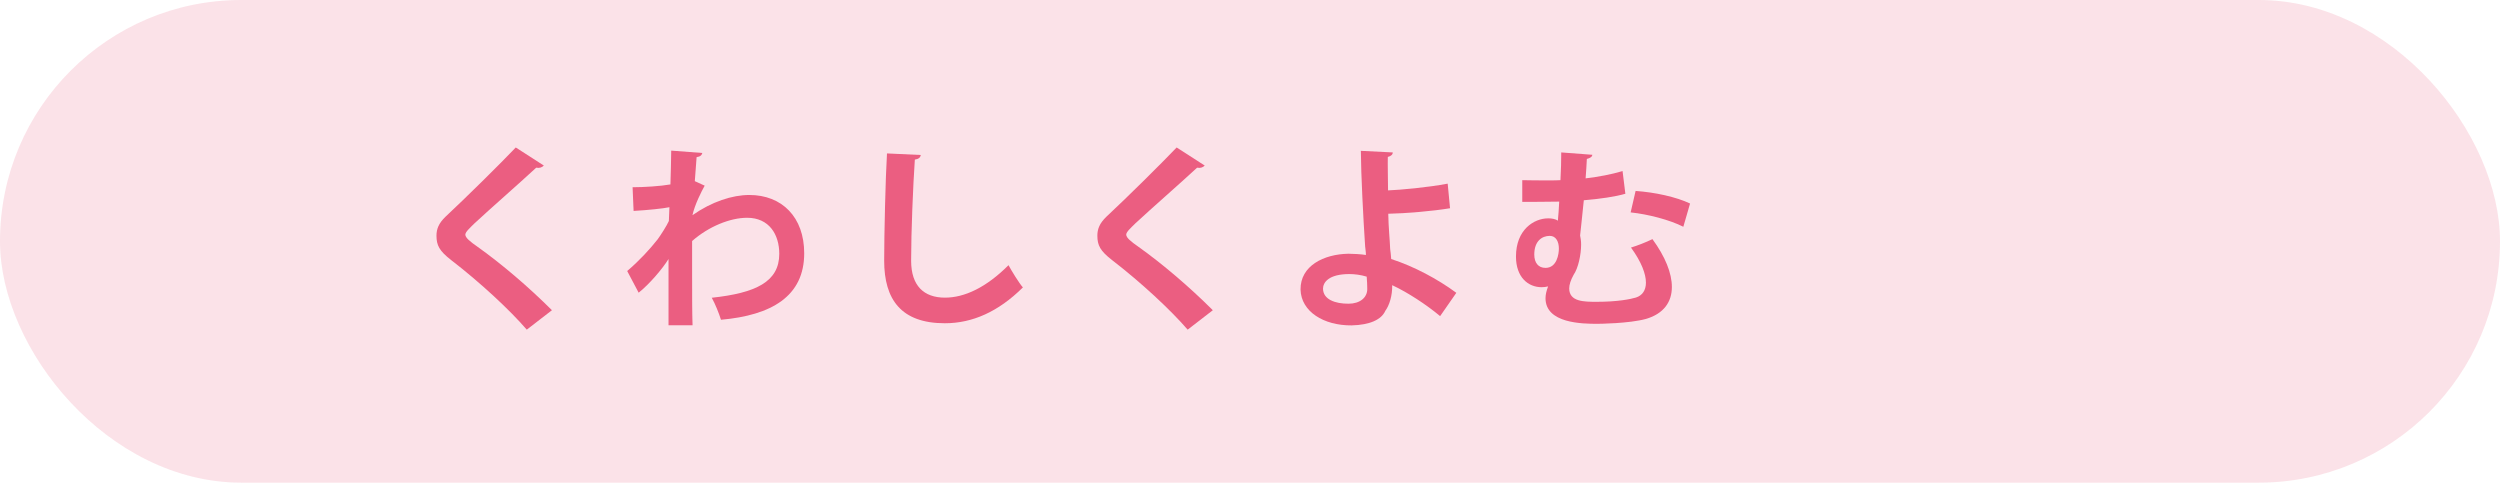 <?xml version="1.0" encoding="UTF-8"?><svg xmlns="http://www.w3.org/2000/svg" viewBox="0 0 222.58 42.97"><defs><style>.cls-1,.cls-2{mix-blend-mode:multiply;opacity:.83;}.cls-3{isolation:isolate;}.cls-4{fill:#e8436c;}.cls-2{fill:#fadce4;}</style></defs><g class="cls-3"><g id="_レイヤー_1"><rect class="cls-2" x="0" y="0" width="222.58" height="42.97" rx="21.48" ry="21.48"/><g class="cls-1"><path class="cls-4" d="M46.9,29.35c-1.51-1.75-4.13-4.19-6.74-6.2-1.05-.82-1.3-1.31-1.3-2.17,0-.58.19-1.1.82-1.7,1.75-1.63,4.89-4.73,6.24-6.15l2.5,1.61c-.16.16-.37.25-.68.19-1.61,1.49-4.08,3.64-5.52,4.98-.38.38-.79.74-.79.98,0,.28.44.63,1.07,1.07,2.14,1.52,4.57,3.59,6.64,5.66l-2.24,1.73Z"/><path class="cls-4" d="M56.33,16.67c.98,0,2.45-.09,3.36-.25.02-.37.07-2.68.07-3.01l2.77.21c-.05.19-.18.33-.51.37-.07.82-.1,1.42-.16,2.14l.88.4c-.3.54-.88,1.68-1.09,2.63,1.72-1.21,3.56-1.8,5.06-1.8,2.92,0,4.89,1.98,4.89,5.19,0,3.84-2.92,5.52-7.41,5.92-.19-.6-.51-1.4-.82-1.96,3.92-.42,6.01-1.42,6.01-3.91,0-1.73-.91-3.21-2.86-3.21-1.51,0-3.42.77-4.9,2.07v3.1c0,1.66,0,3.33.04,4.4h-2.14v-5.9c-.53.86-1.7,2.24-2.66,3l-1.02-1.93c1.09-.93,2.01-1.93,2.71-2.82.28-.38.81-1.21,1-1.63l.05-1.23c-.58.12-1.94.26-3.19.33l-.09-2.1Z"/><path class="cls-4" d="M81.98,13.81c-.04.21-.19.35-.53.4-.16,2.33-.33,6.43-.33,9,0,2.24,1.14,3.29,3.01,3.29,1.73,0,3.66-.89,5.66-2.89.26.49.95,1.61,1.28,1.98-2.19,2.17-4.5,3.19-6.95,3.19-3.89,0-5.4-2.12-5.4-5.57,0-2.35.12-7.43.25-9.55l3.01.14Z"/><path class="cls-4" d="M105.74,29.35c-1.51-1.75-4.13-4.19-6.74-6.2-1.05-.82-1.3-1.31-1.3-2.17,0-.58.19-1.1.82-1.7,1.75-1.63,4.89-4.73,6.24-6.15l2.5,1.61c-.16.16-.37.25-.68.19-1.61,1.49-4.08,3.64-5.52,4.98-.38.38-.79.74-.79.98,0,.28.44.63,1.07,1.07,2.14,1.52,4.57,3.59,6.64,5.66l-2.24,1.73Z"/><path class="cls-4" d="M128.21,28.14c-1.17-.98-2.86-2.1-4.26-2.75.02.95-.26,1.8-.61,2.28-.35.79-1.38,1.26-3,1.3-2.49.02-4.5-1.23-4.55-3.19-.02-2.12,2.07-3.15,4.26-3.19.4,0,1.14.04,1.56.11,0-.28-.05-.53-.07-.77-.16-2.37-.37-6.45-.38-8.5l2.84.14c0,.18-.14.33-.44.4-.02.42.02,2.51.02,2.98,1.07-.04,3.52-.26,5.31-.6l.21,2.19c-1.59.26-3.91.46-5.5.49.02,1.23.14,2.33.17,3.15.04.26.07.58.09.88,2.01.65,4.12,1.77,5.8,3.01l-1.44,2.07ZM120.14,24.4c-1.84,0-2.35.74-2.35,1.31.02.95,1.07,1.33,2.26,1.33,1.03,0,1.68-.54,1.68-1.31,0-.33-.02-.73-.05-1.1-.53-.16-1.07-.23-1.54-.23Z"/><path class="cls-4" d="M144.71,17.25c-.89.26-2.24.46-3.7.58-.12,1.23-.25,2.36-.33,3.14.05.23.09.49.09.79,0,.93-.26,2.12-.67,2.71-.26.47-.39.88-.39,1.21,0,1.19,1.33,1.19,2.45,1.19,1.88,0,3.03-.24,3.49-.38.56-.18.89-.63.89-1.33,0-.77-.4-1.84-1.33-3.12.54-.16,1.31-.46,1.91-.75,1.14,1.56,1.73,3.03,1.73,4.26,0,1.35-.74,2.38-2.29,2.84-1.51.42-4.27.44-4.34.44-1.35,0-4.62-.04-4.62-2.28,0-.33.09-.68.23-1.05-.19.05-.39.07-.58.07-1.19,0-2.28-.88-2.28-2.73,0-2.4,1.61-3.4,2.87-3.4.3,0,.65.05.86.21.05-.51.09-1.1.12-1.7-.47,0-2.77.04-3.29.02v-1.93c.7.02,1.58.02,2.45.02.3,0,.63,0,.95-.02.05-.89.07-1.75.07-2.47l2.77.21c-.02.19-.21.3-.49.37-.02.56-.07,1.14-.11,1.73,1.16-.14,2.29-.35,3.29-.65l.25,2.03ZM138.79,22.14c0-.63-.26-1.14-.81-1.14-.7,0-1.38.47-1.38,1.66,0,.75.37,1.19,1,1.19,1.02,0,1.19-1.24,1.19-1.72ZM145.62,17c1.72.12,3.61.53,4.85,1.12l-.6,2.07c-1.24-.63-3.17-1.12-4.69-1.28l.44-1.91Z"/></g></g></g></svg>